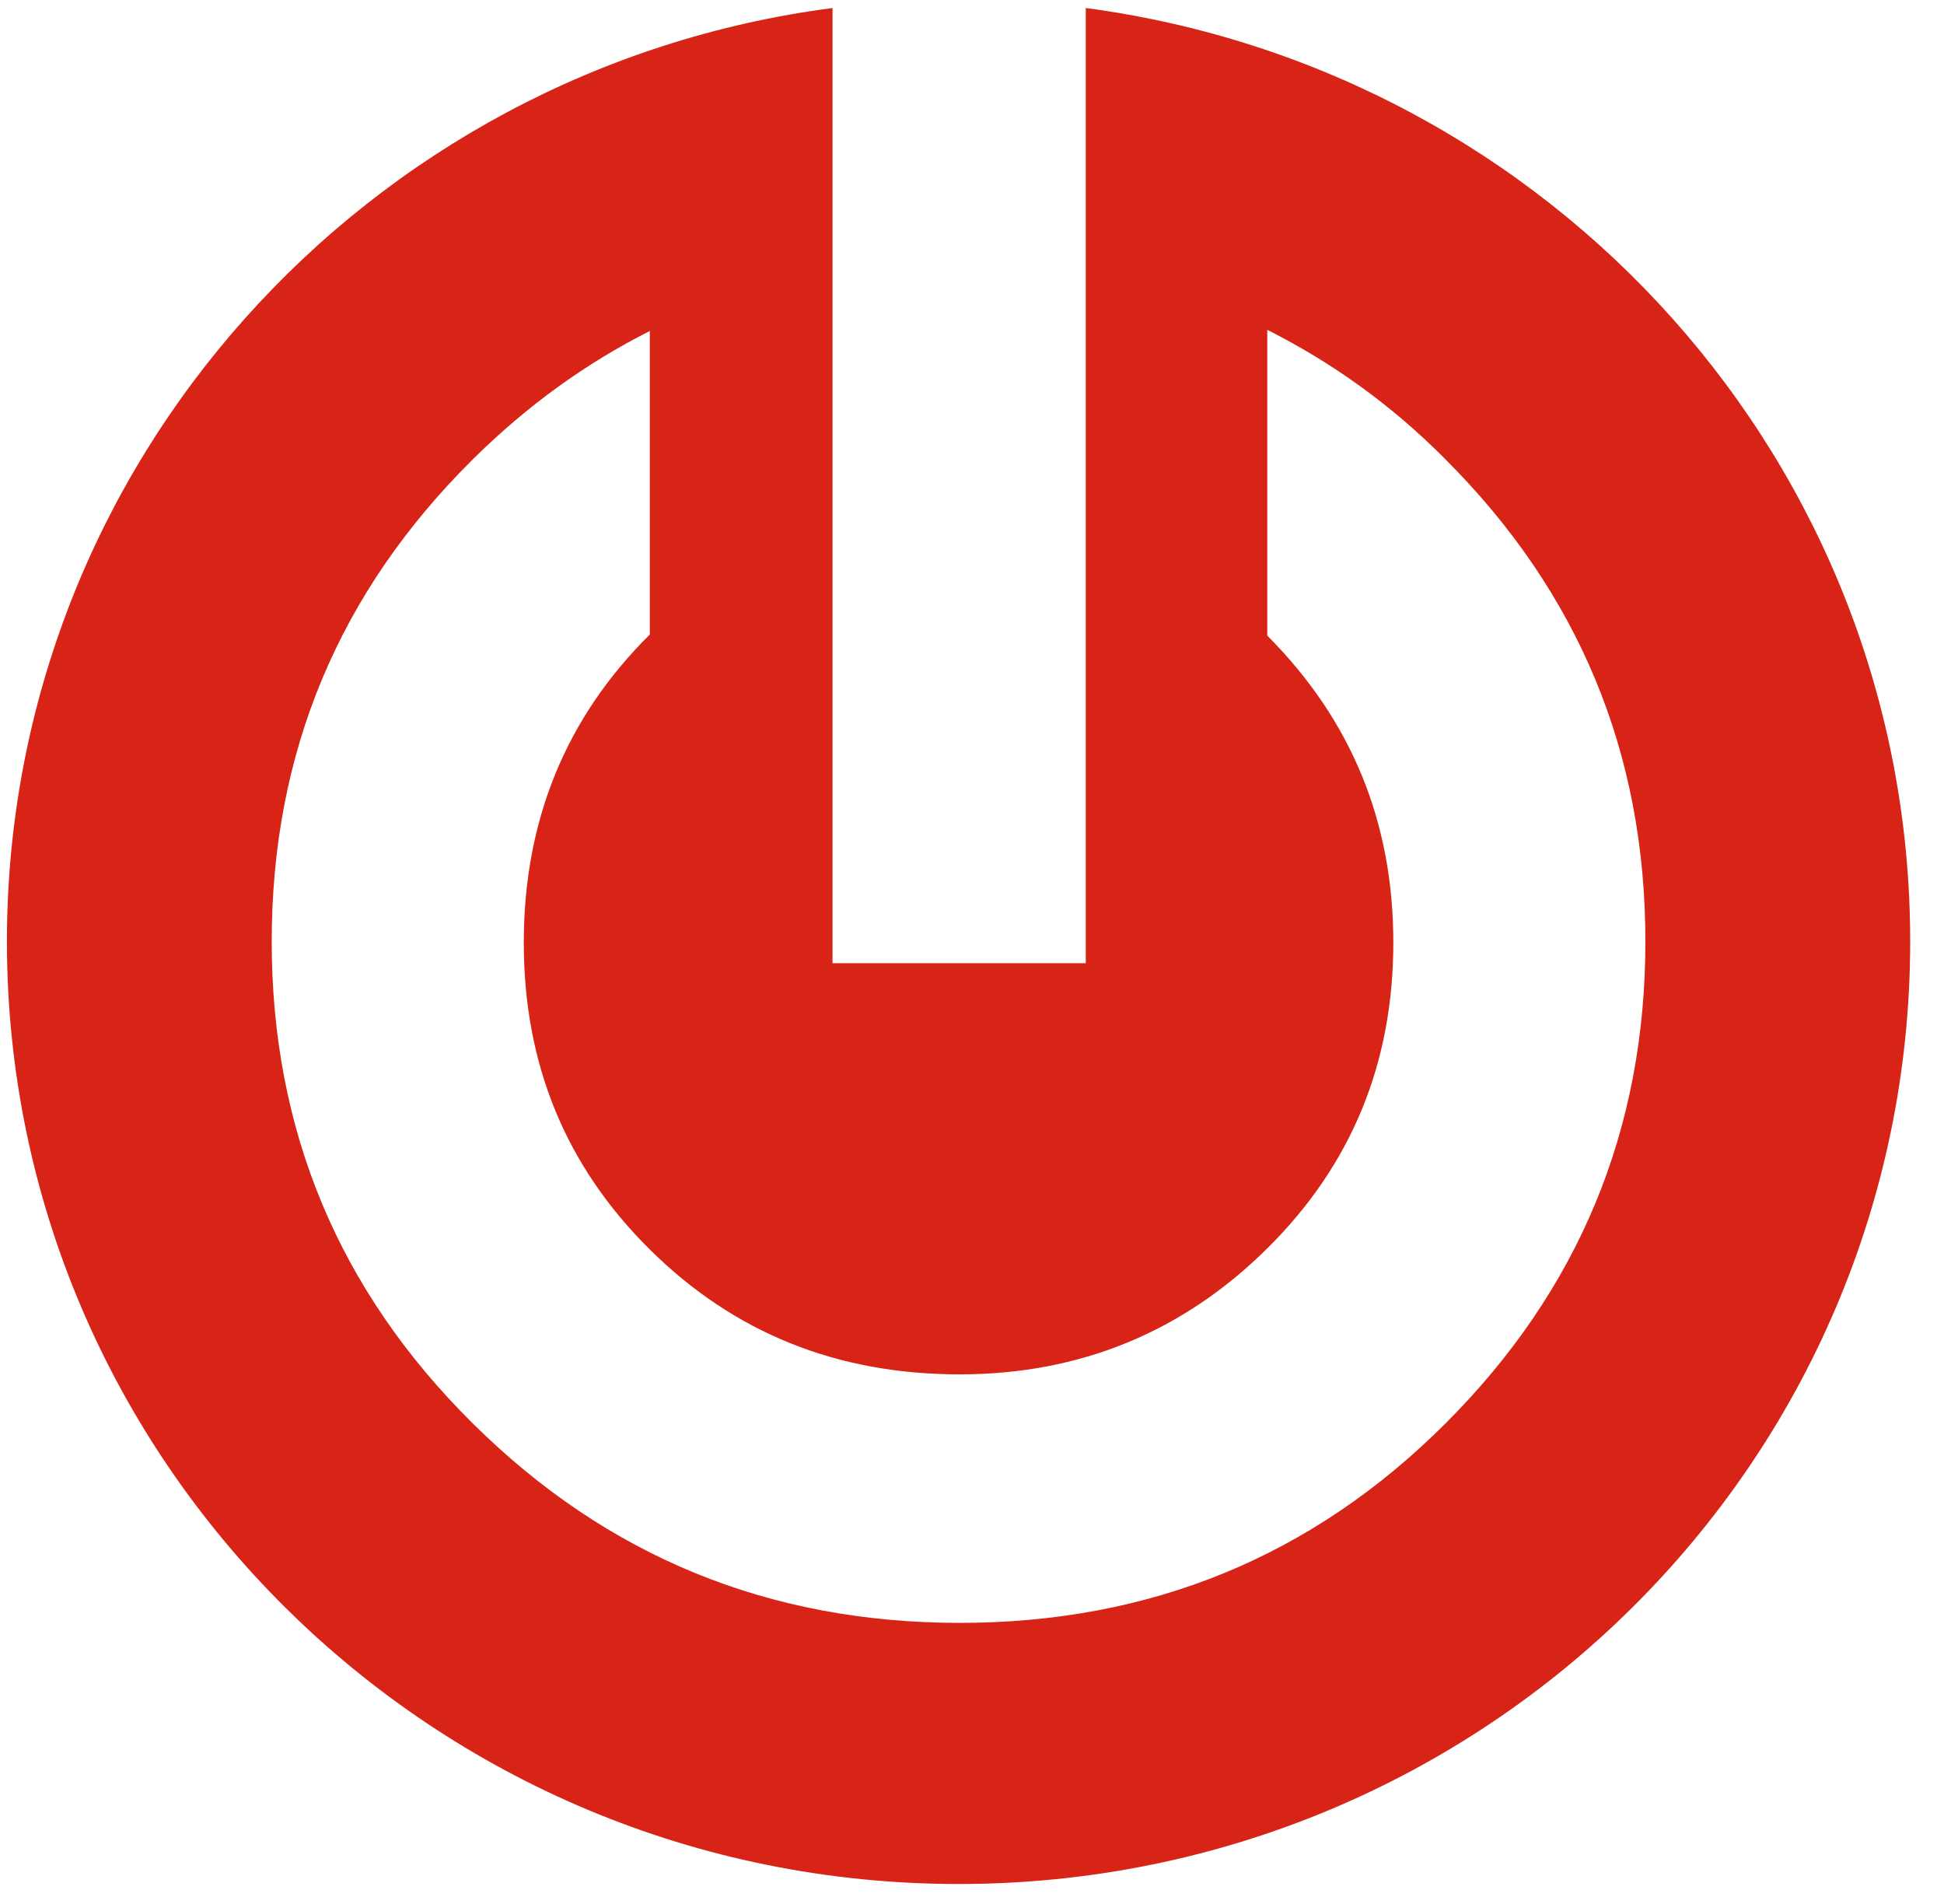 <svg xmlns="http://www.w3.org/2000/svg" version="1.1" xmlns:xlink="http://www.w3.org/1999/xlink" xmlns:svgjs="http://svgjs.dev/svgjs" width="48" height="47"><svg width="48" height="47" viewBox="0 0 48 47" fill="none" xmlns="http://www.w3.org/2000/svg">
<path d="M26.809 0.198V23.777H20.556V0.198C9.051 1.696 0.171 11.45 0.171 23.24C0.171 36.075 10.678 46.508 23.668 46.508C36.659 46.508 47.165 36.104 47.165 23.24C47.165 11.45 38.315 1.725 26.809 0.198ZM35.688 35.142C32.405 38.422 28.408 40.062 23.697 40.062C18.986 40.062 14.989 38.422 11.677 35.142C8.365 31.863 6.709 27.905 6.709 23.24C6.709 18.575 8.365 14.617 11.677 11.337C13.019 10.008 14.475 8.962 16.045 8.171V15.663C13.961 17.727 12.933 20.271 12.933 23.268C12.933 26.265 13.961 28.781 16.045 30.845C18.13 32.909 20.671 33.927 23.697 33.927C26.666 33.927 29.207 32.881 31.291 30.817C33.375 28.753 34.403 26.237 34.403 23.268C34.403 20.3 33.375 17.783 31.291 15.691V8.142C32.861 8.934 34.346 9.98 35.688 11.337C38.971 14.617 40.627 18.575 40.627 23.24C40.627 27.905 38.971 31.863 35.688 35.142Z" fill="#D82317"></path>
</svg><style>@media (prefers-color-scheme: light) { :root { filter: none; } }
@media (prefers-color-scheme: dark) { :root { filter: none; } }
</style></svg>